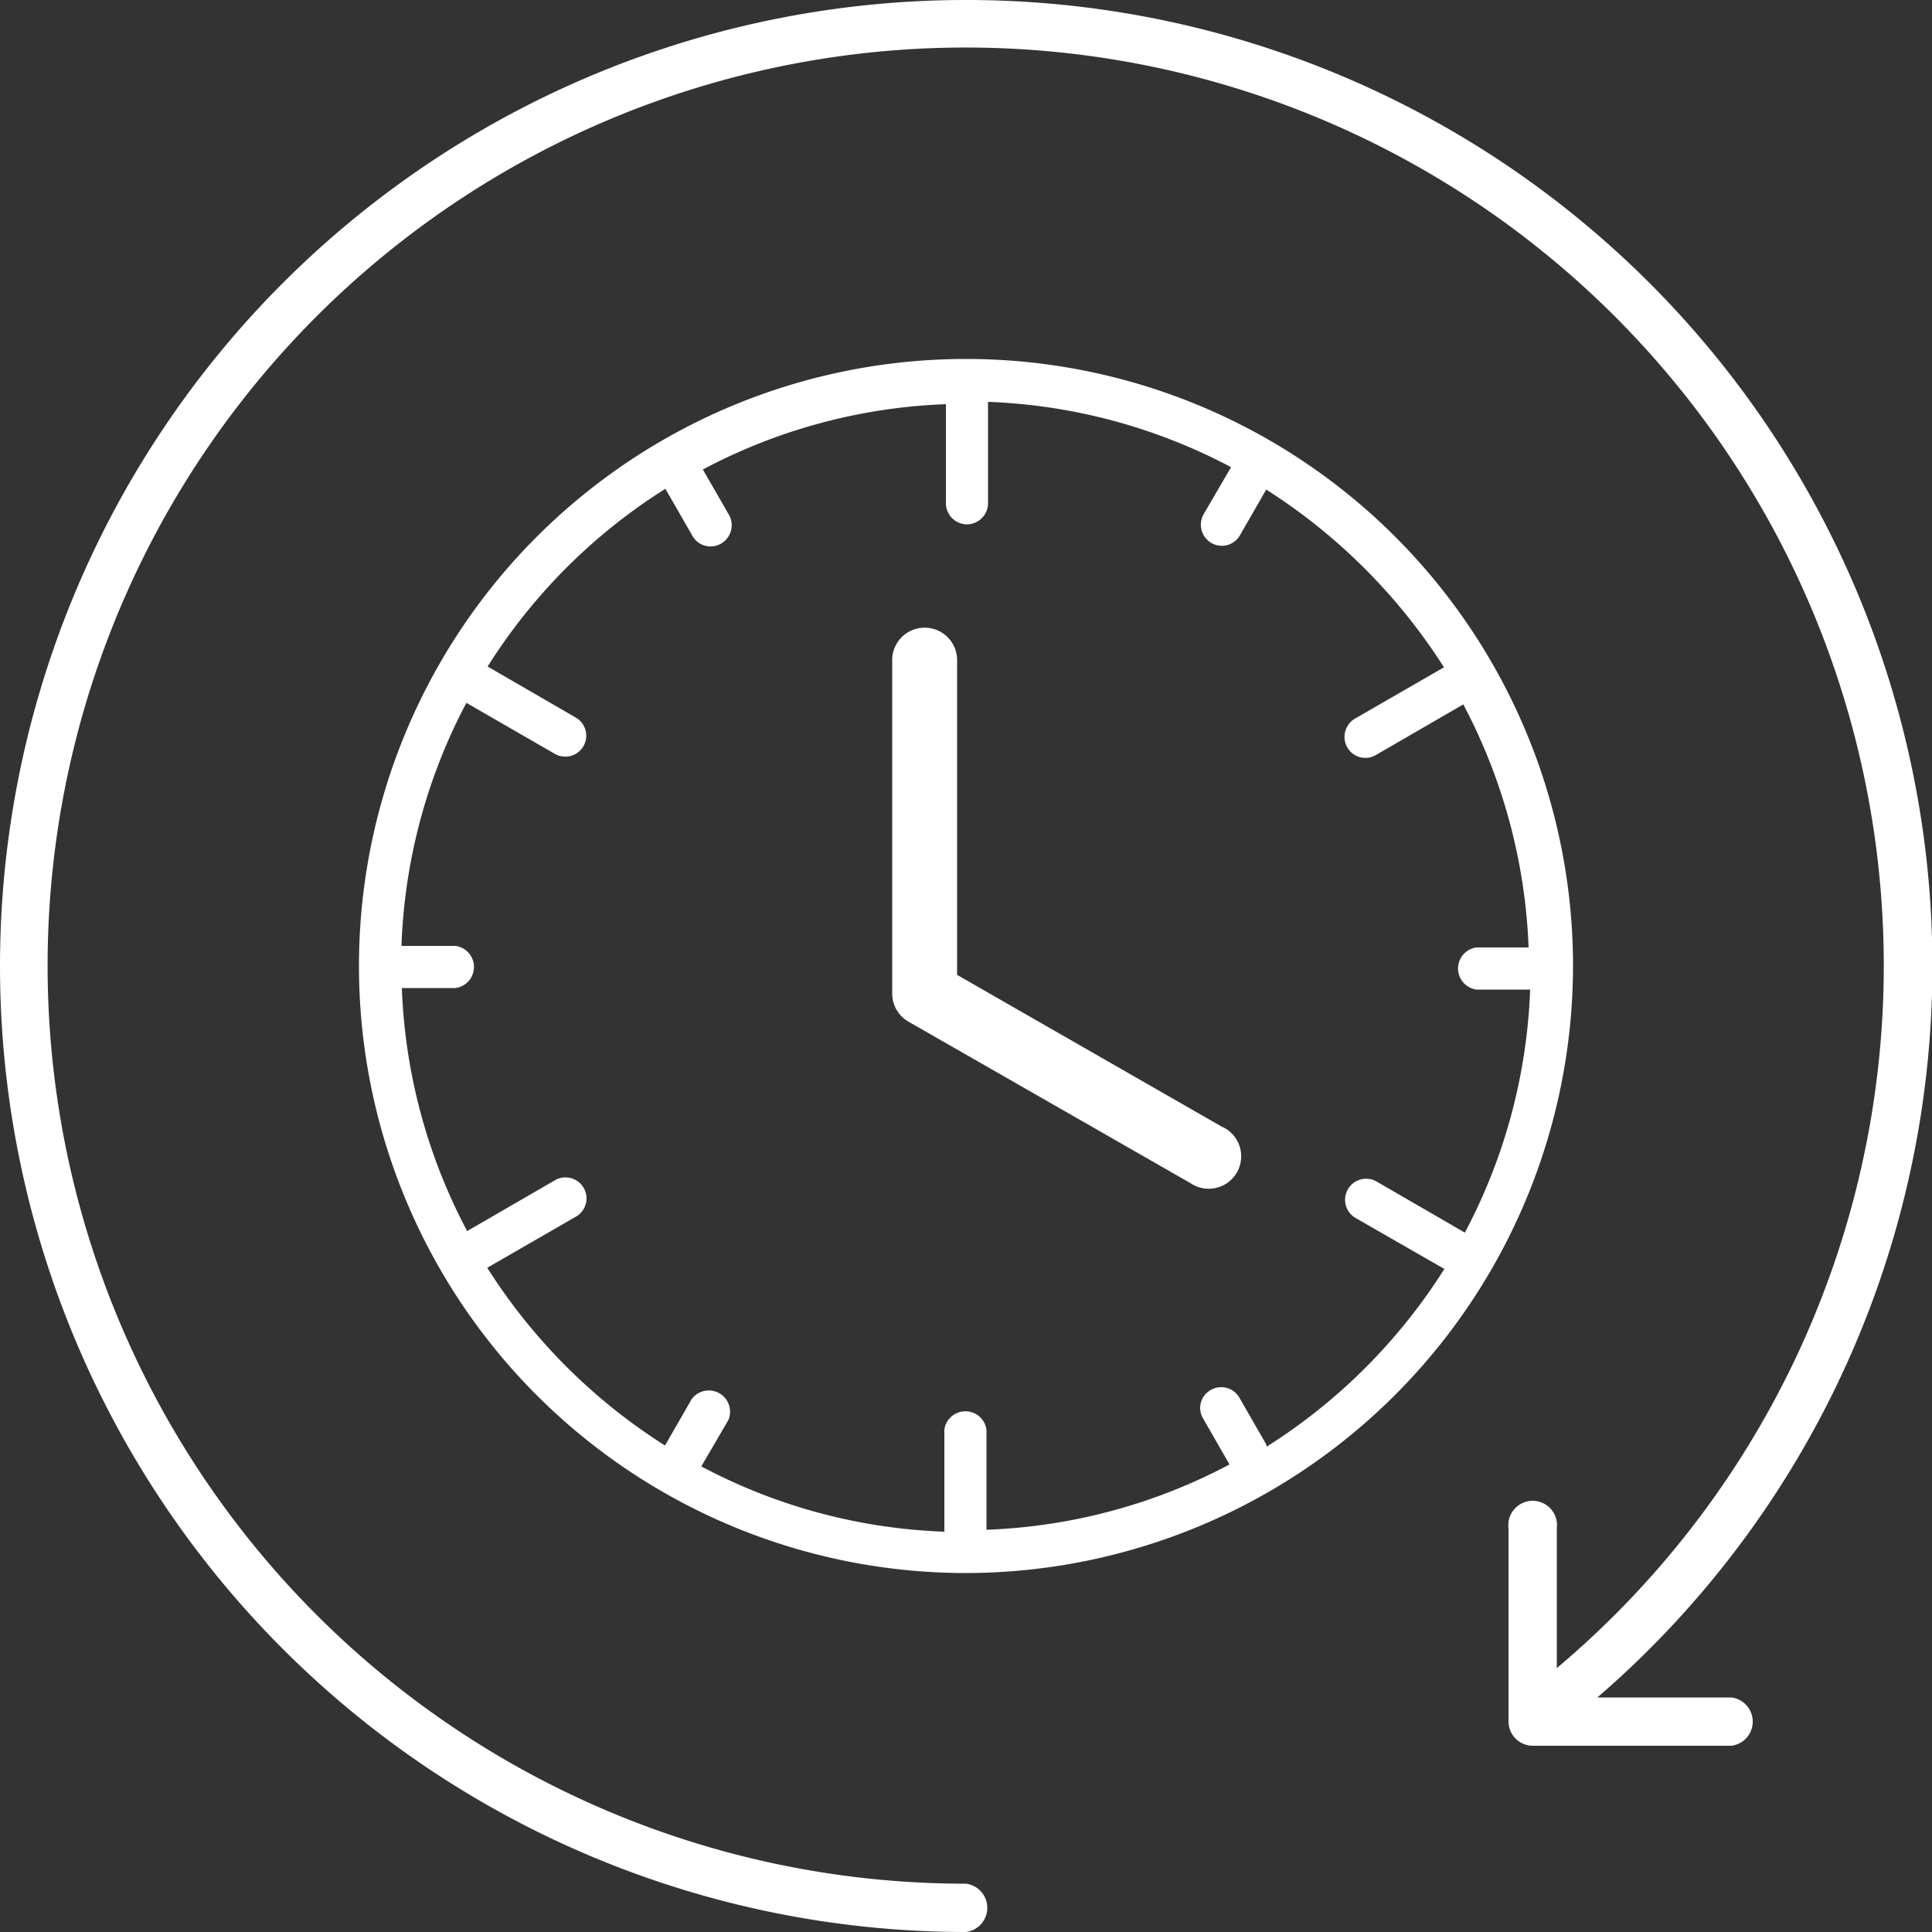 <svg id="Layer_1" data-name="Layer 1" xmlns="http://www.w3.org/2000/svg" viewBox="0 0 50 50"><rect x="0" y="0" width="50" height="50" fill="#333333" stroke="none"/><defs><style>.cls-1{fill:#fff;}</style></defs><g id="Group_1869" data-name="Group 1869"><path id="Path_2642" data-name="Path 2642" class="cls-1" d="M25,0a25,25,0,0,0,0,50,.63.63,0,0,0,0-1.25,23.76,23.76,0,1,1,15.29-5.58V39.55a.63.63,0,1,0-1.25,0v5a.63.63,0,0,0,.62.63h5.15a.63.63,0,0,0,0-1.25H41.34A25,25,0,0,0,25,0Z"/><path id="Path_2643" data-name="Path 2643" class="cls-1" d="M40.71,25A15.71,15.71,0,1,0,25,40.71h0A15.73,15.73,0,0,0,40.71,25ZM32.77,37.38l-.69-1.2a.54.54,0,0,0-.74-.21.53.53,0,0,0-.21.73v0l.69,1.2a14.54,14.54,0,0,1-6.29,1.69V37a.55.55,0,0,0-1.09,0v2.64a14.48,14.48,0,0,1-6.29-1.69l.7-1.2a.55.55,0,0,0-.95-.54l-.69,1.2a14.85,14.85,0,0,1-4.6-4.6l2.29-1.32a.54.54,0,0,0-.53-.95h0l-2.28,1.32a14.54,14.54,0,0,1-1.69-6.29h1.39a.55.55,0,0,0,0-1.09H10.39a14.53,14.53,0,0,1,1.68-6.29l2.29,1.32a.54.54,0,0,0,.54-.94l-2.28-1.32a14.64,14.64,0,0,1,4.6-4.6l.69,1.2a.54.54,0,0,0,.73.23.55.55,0,0,0,.24-.73l0,0-.69-1.2a14.54,14.54,0,0,1,6.29-1.69V13a.55.55,0,0,0,.52.57.55.55,0,0,0,.57-.52V10.4a14.58,14.58,0,0,1,6.29,1.69l-.7,1.2a.55.55,0,0,0,.17.75.54.54,0,0,0,.75-.17l0,0,.69-1.2a15,15,0,0,1,4.6,4.6l-2.29,1.32a.55.55,0,0,0-.22.74.54.54,0,0,0,.73.22l0,0,2.28-1.32a14.62,14.62,0,0,1,1.69,6.29H38.21a.55.55,0,0,0,0,1.09H39.6a14.54,14.54,0,0,1-1.69,6.29l-2.28-1.32a.54.54,0,0,0-.55.94l2.3,1.32a14.74,14.74,0,0,1-4.6,4.6Z"/><path id="Path_2644" data-name="Path 2644" class="cls-1" d="M31.64,29.17l-6.87-3.94V17.11a.84.84,0,0,0-1.68-.05v8.65a.84.84,0,0,0,.42.73l7.3,4.18a.84.84,0,1,0,.84-1.45Z"/></g></svg>